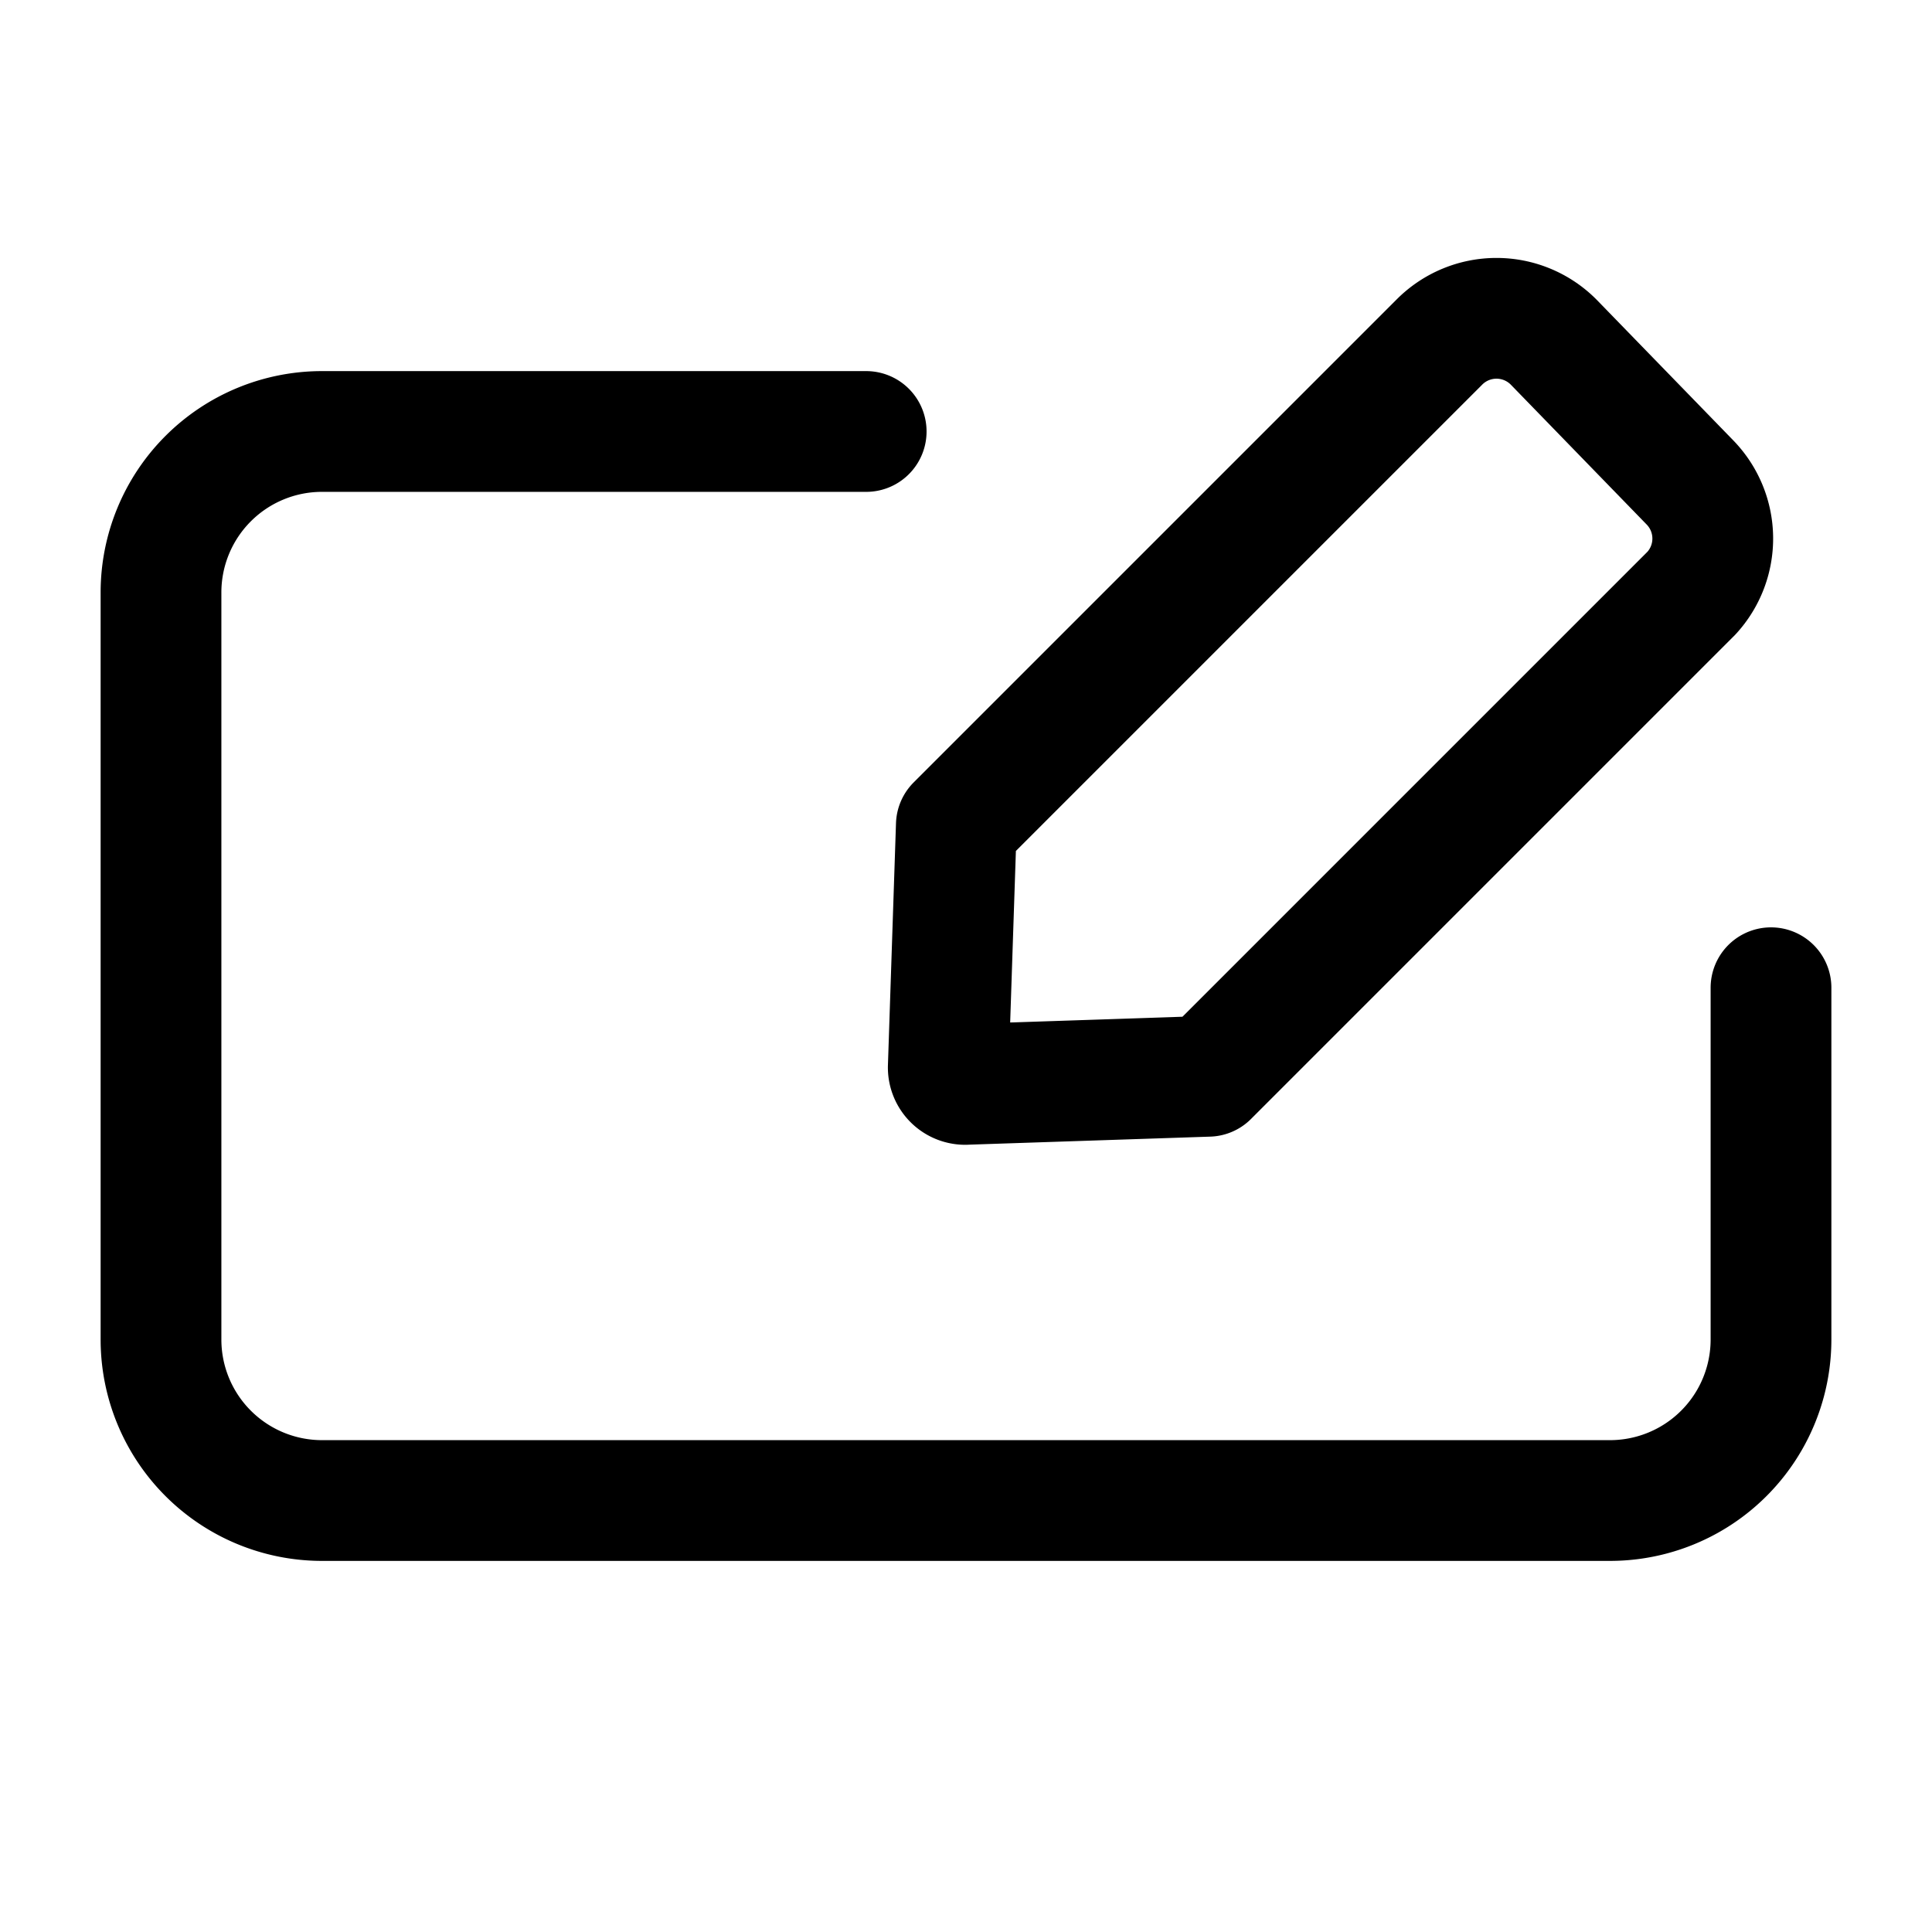 <?xml version="1.0" encoding="utf-8"?><!-- Uploaded to: SVG Repo, www.svgrepo.com, Generator: SVG Repo Mixer Tools -->
<svg width="800px" height="800px" viewBox="0 0 24 24" xmlns="http://www.w3.org/2000/svg">
<defs>
<style>.cls-1,.cls-2{fill:none;stroke:#000000;stroke-linecap:round;stroke-width:1.5px;}.cls-1{stroke-linejoin:bevel;fill-rule:evenodd;}.cls-2{stroke-linejoin:round;}</style>
</defs>
<g id="ic-contact-edit-contact">
<path class="cls-1" d="M22,12.27v4.37a2,2,0,0,1-2,2H4a2,2,0,0,1-2-2V7.36a2,2,0,0,1,2-2h6.76"/>
<path class="cls-2" d="M19.3,4.25a1,1,0,0,0-1.42,0l-6,6h0l-.1,3a.21.21,0,0,0,.23.22l3-.1h0l6-6A1,1,0,0,0,21,6Z"/>
</g>
</svg>